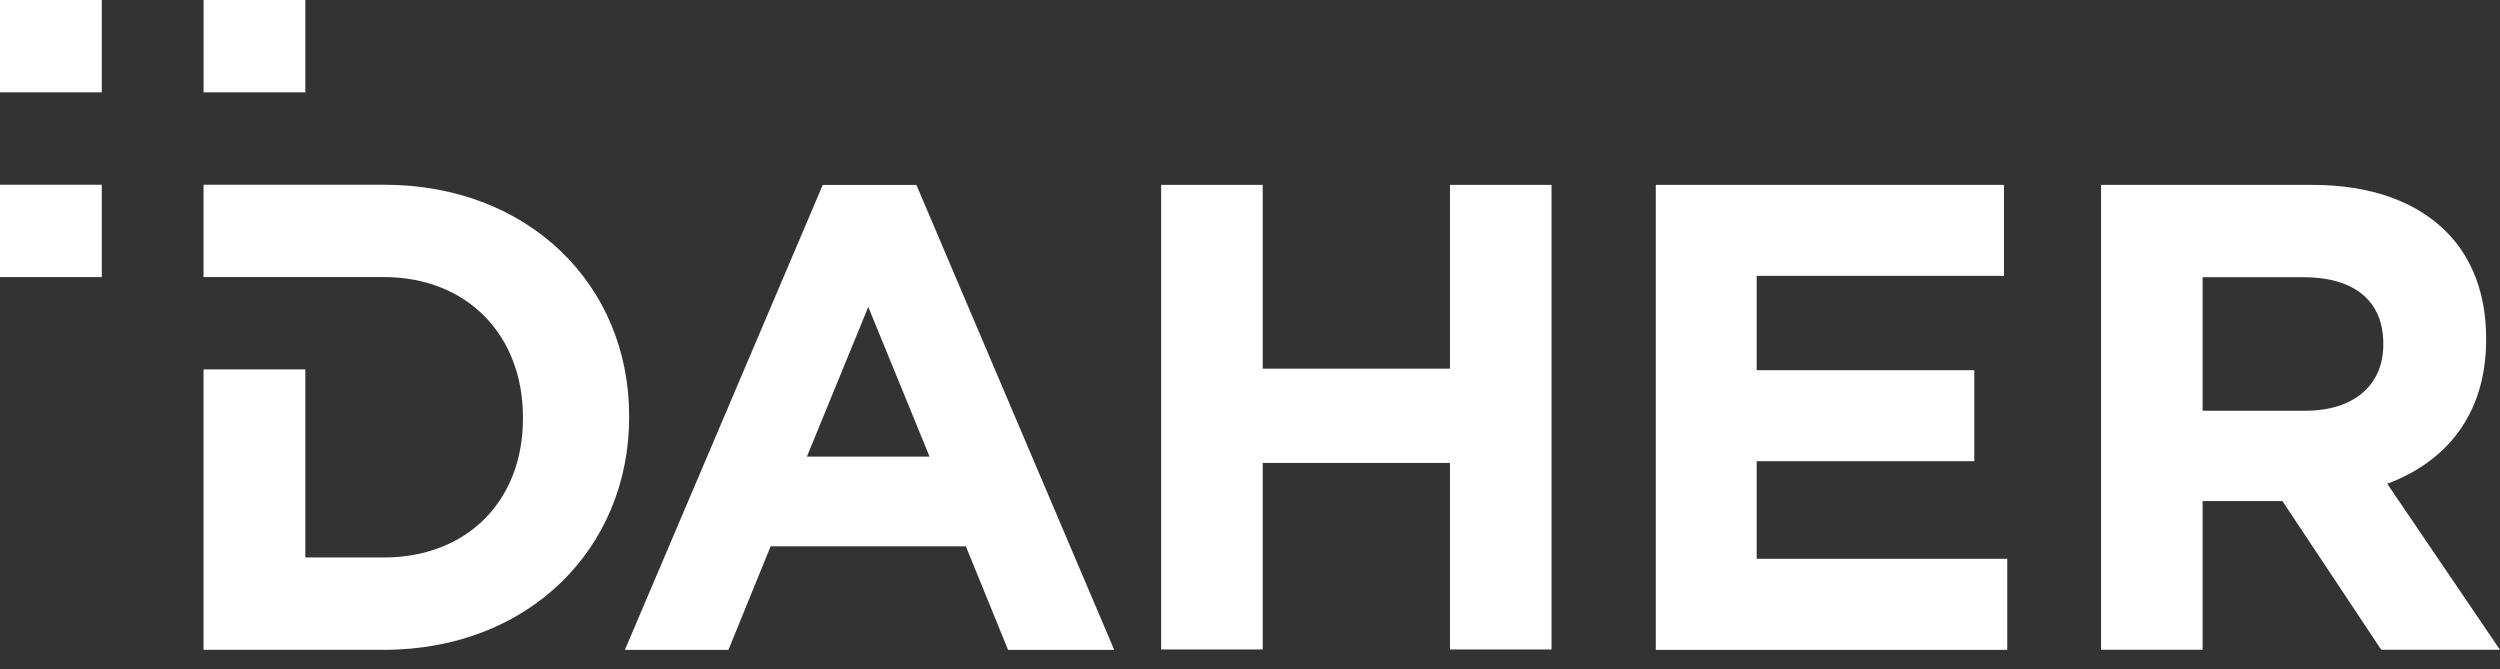 <svg xmlns="http://www.w3.org/2000/svg" width="127" height="34" viewBox="0 0 127 34" fill="none"><rect x="0" y="0" width="127" height="34" fill="#333333" stroke="none"/><g clip-path="url(#clip0_1751_1417)"><path d="M41.796 9.394H46.553L56.602 33.012H51.209L49.066 27.753H39.148L37.005 33.012H31.745L41.796 9.394ZM47.222 23.196L44.108 15.591L40.991 23.196H47.222Z" fill="white"></path><path d="M58.986 9.392H64.145V18.729H73.658V9.392H78.818V32.992H73.658V23.518H64.145V32.992H58.986V9.392Z" fill="white"></path><path d="M84.114 9.392H101.802V14.014H89.24V18.806H100.294V23.428H89.24V28.388H101.969V33.012H84.114V9.392Z" fill="white"></path><mask id="mask0_1751_1417" style="mask-type:luminance" maskUnits="userSpaceOnUse" x="-238" y="-94" width="603" height="664"><path d="M-237.412 569.89H364.412V-93.344H-237.412V569.89Z" fill="white"></path></mask><g mask="url(#mask0_1751_1417)"><path d="M106.733 9.392H117.454C120.434 9.392 122.745 10.236 124.287 11.788C125.593 13.103 126.296 14.958 126.296 17.187V17.253C126.296 21.065 124.254 23.462 121.272 24.576L127 33.012H120.97L115.946 25.453H115.877H111.892V33.012H106.733V9.392ZM117.118 20.865C119.631 20.865 121.071 19.514 121.071 17.523V17.455C121.071 15.229 119.53 14.082 117.017 14.082H111.892V20.865H117.118Z" fill="white"></path></g><path d="M0 14.076H5.17V9.385H0V14.076Z" fill="white"></path><path d="M10.341 4.691H15.511V-4.01059e-05H10.341V4.691Z" fill="white"></path><path d="M0 4.691H5.17V-4.01059e-05H0V4.691Z" fill="white"></path><path d="M19.497 9.384H10.34V14.075H19.497C23.719 14.075 26.566 17.011 26.566 21.197V21.265C26.566 25.451 23.719 28.32 19.497 28.32H15.511V18.767H10.34V33.011H19.497C26.868 33.011 31.96 27.848 31.96 21.197V21.13C31.96 14.48 26.868 9.384 19.497 9.384Z" fill="white"></path></g><defs><clipPath id="clip0_1751_1417"><rect width="127" height="33.012" fill="white"></rect></clipPath></defs></svg>